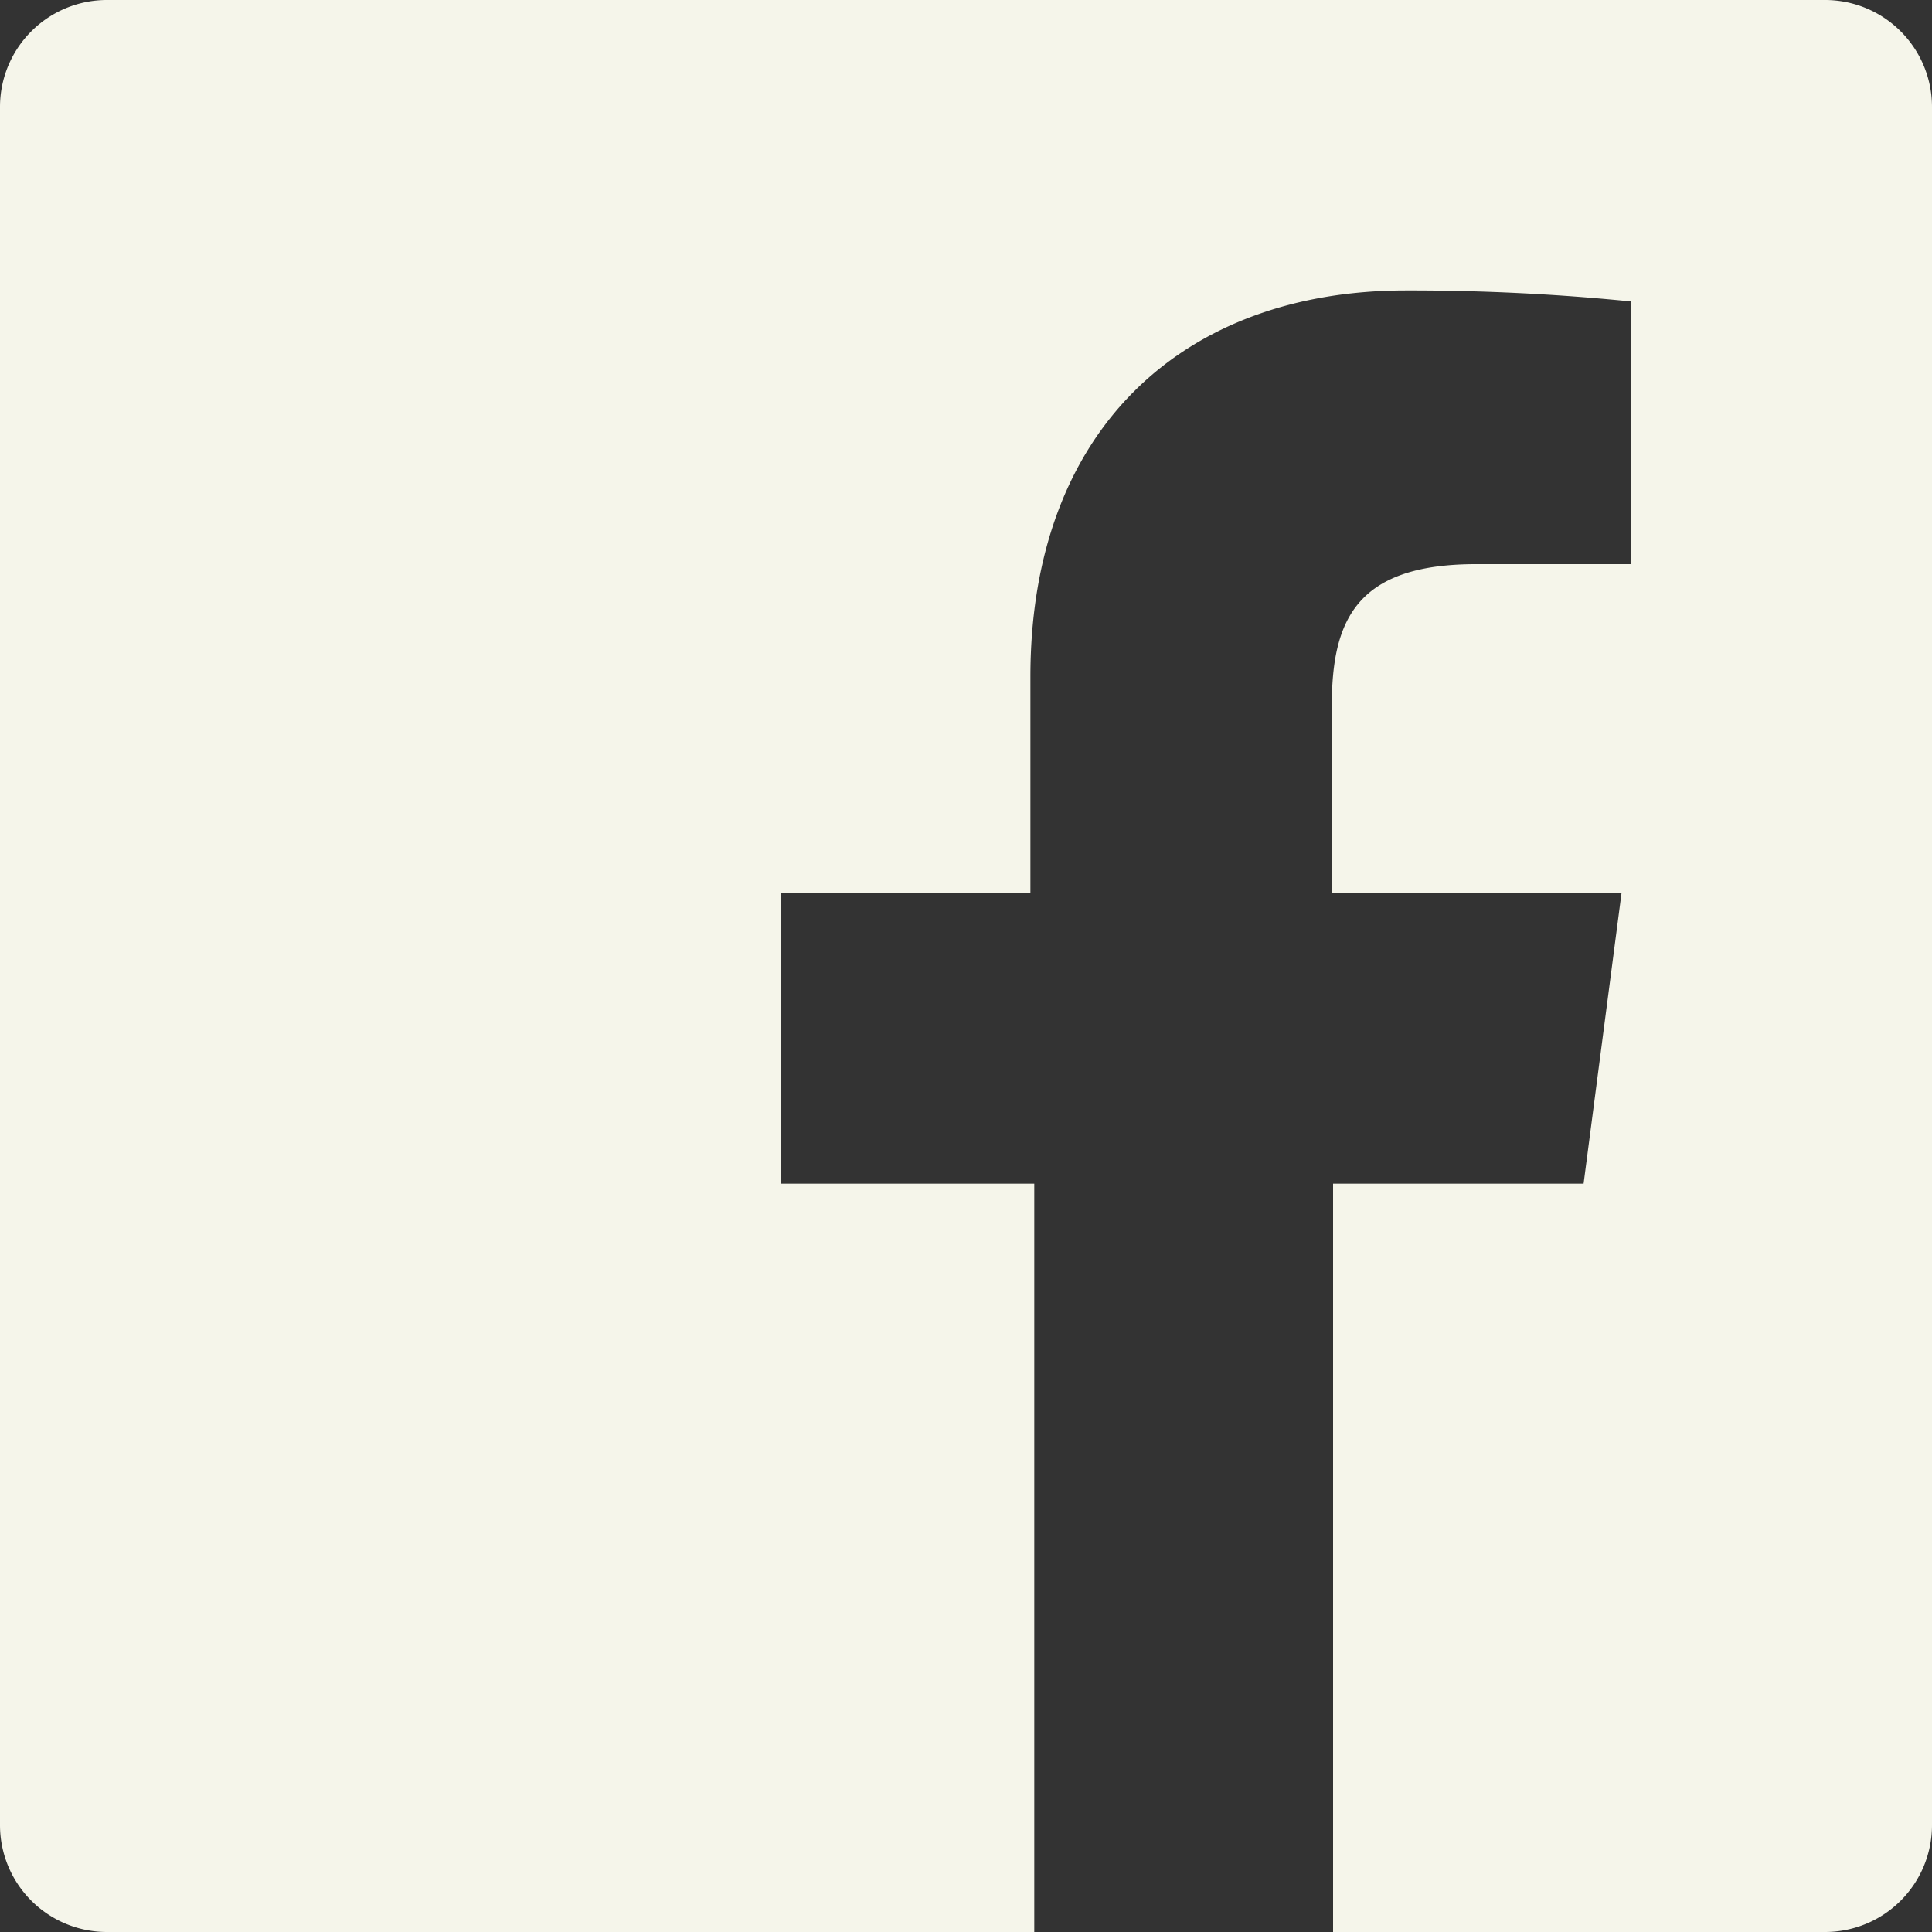 <svg xmlns="http://www.w3.org/2000/svg" viewBox="0 0 30 30"><rect x="0" y="0" width="30" height="30" fill="#333333" stroke="none"/><defs><style>.cls-1{fill:#f5f5ea;}</style></defs><title>facebook-footer</title><g id="Layer_2" data-name="Layer 2"><g id="Layer_2-2" data-name="Layer 2"><g id="Layer_2-3" data-name="Layer 2"><g id="Layer_1-2" data-name="Layer 1-2"><path id="White" class="cls-1" d="M28.34,0H1.66A1.66,1.66,0,0,0,0,1.66V28.34A1.66,1.66,0,0,0,1.66,30h14.4V18.38H12.12V13.86H16V10.51c0-3.87,2.4-6,5.83-6a34.33,34.33,0,0,1,3.49.17V8.76h-2.4c-1.88,0-2.24.89-2.24,2.21v2.89h4.5l-.59,4.52H20.7V30h7.64A1.66,1.66,0,0,0,30,28.34h0V1.66A1.66,1.66,0,0,0,28.34,0Z"/></g></g></g></g></svg>